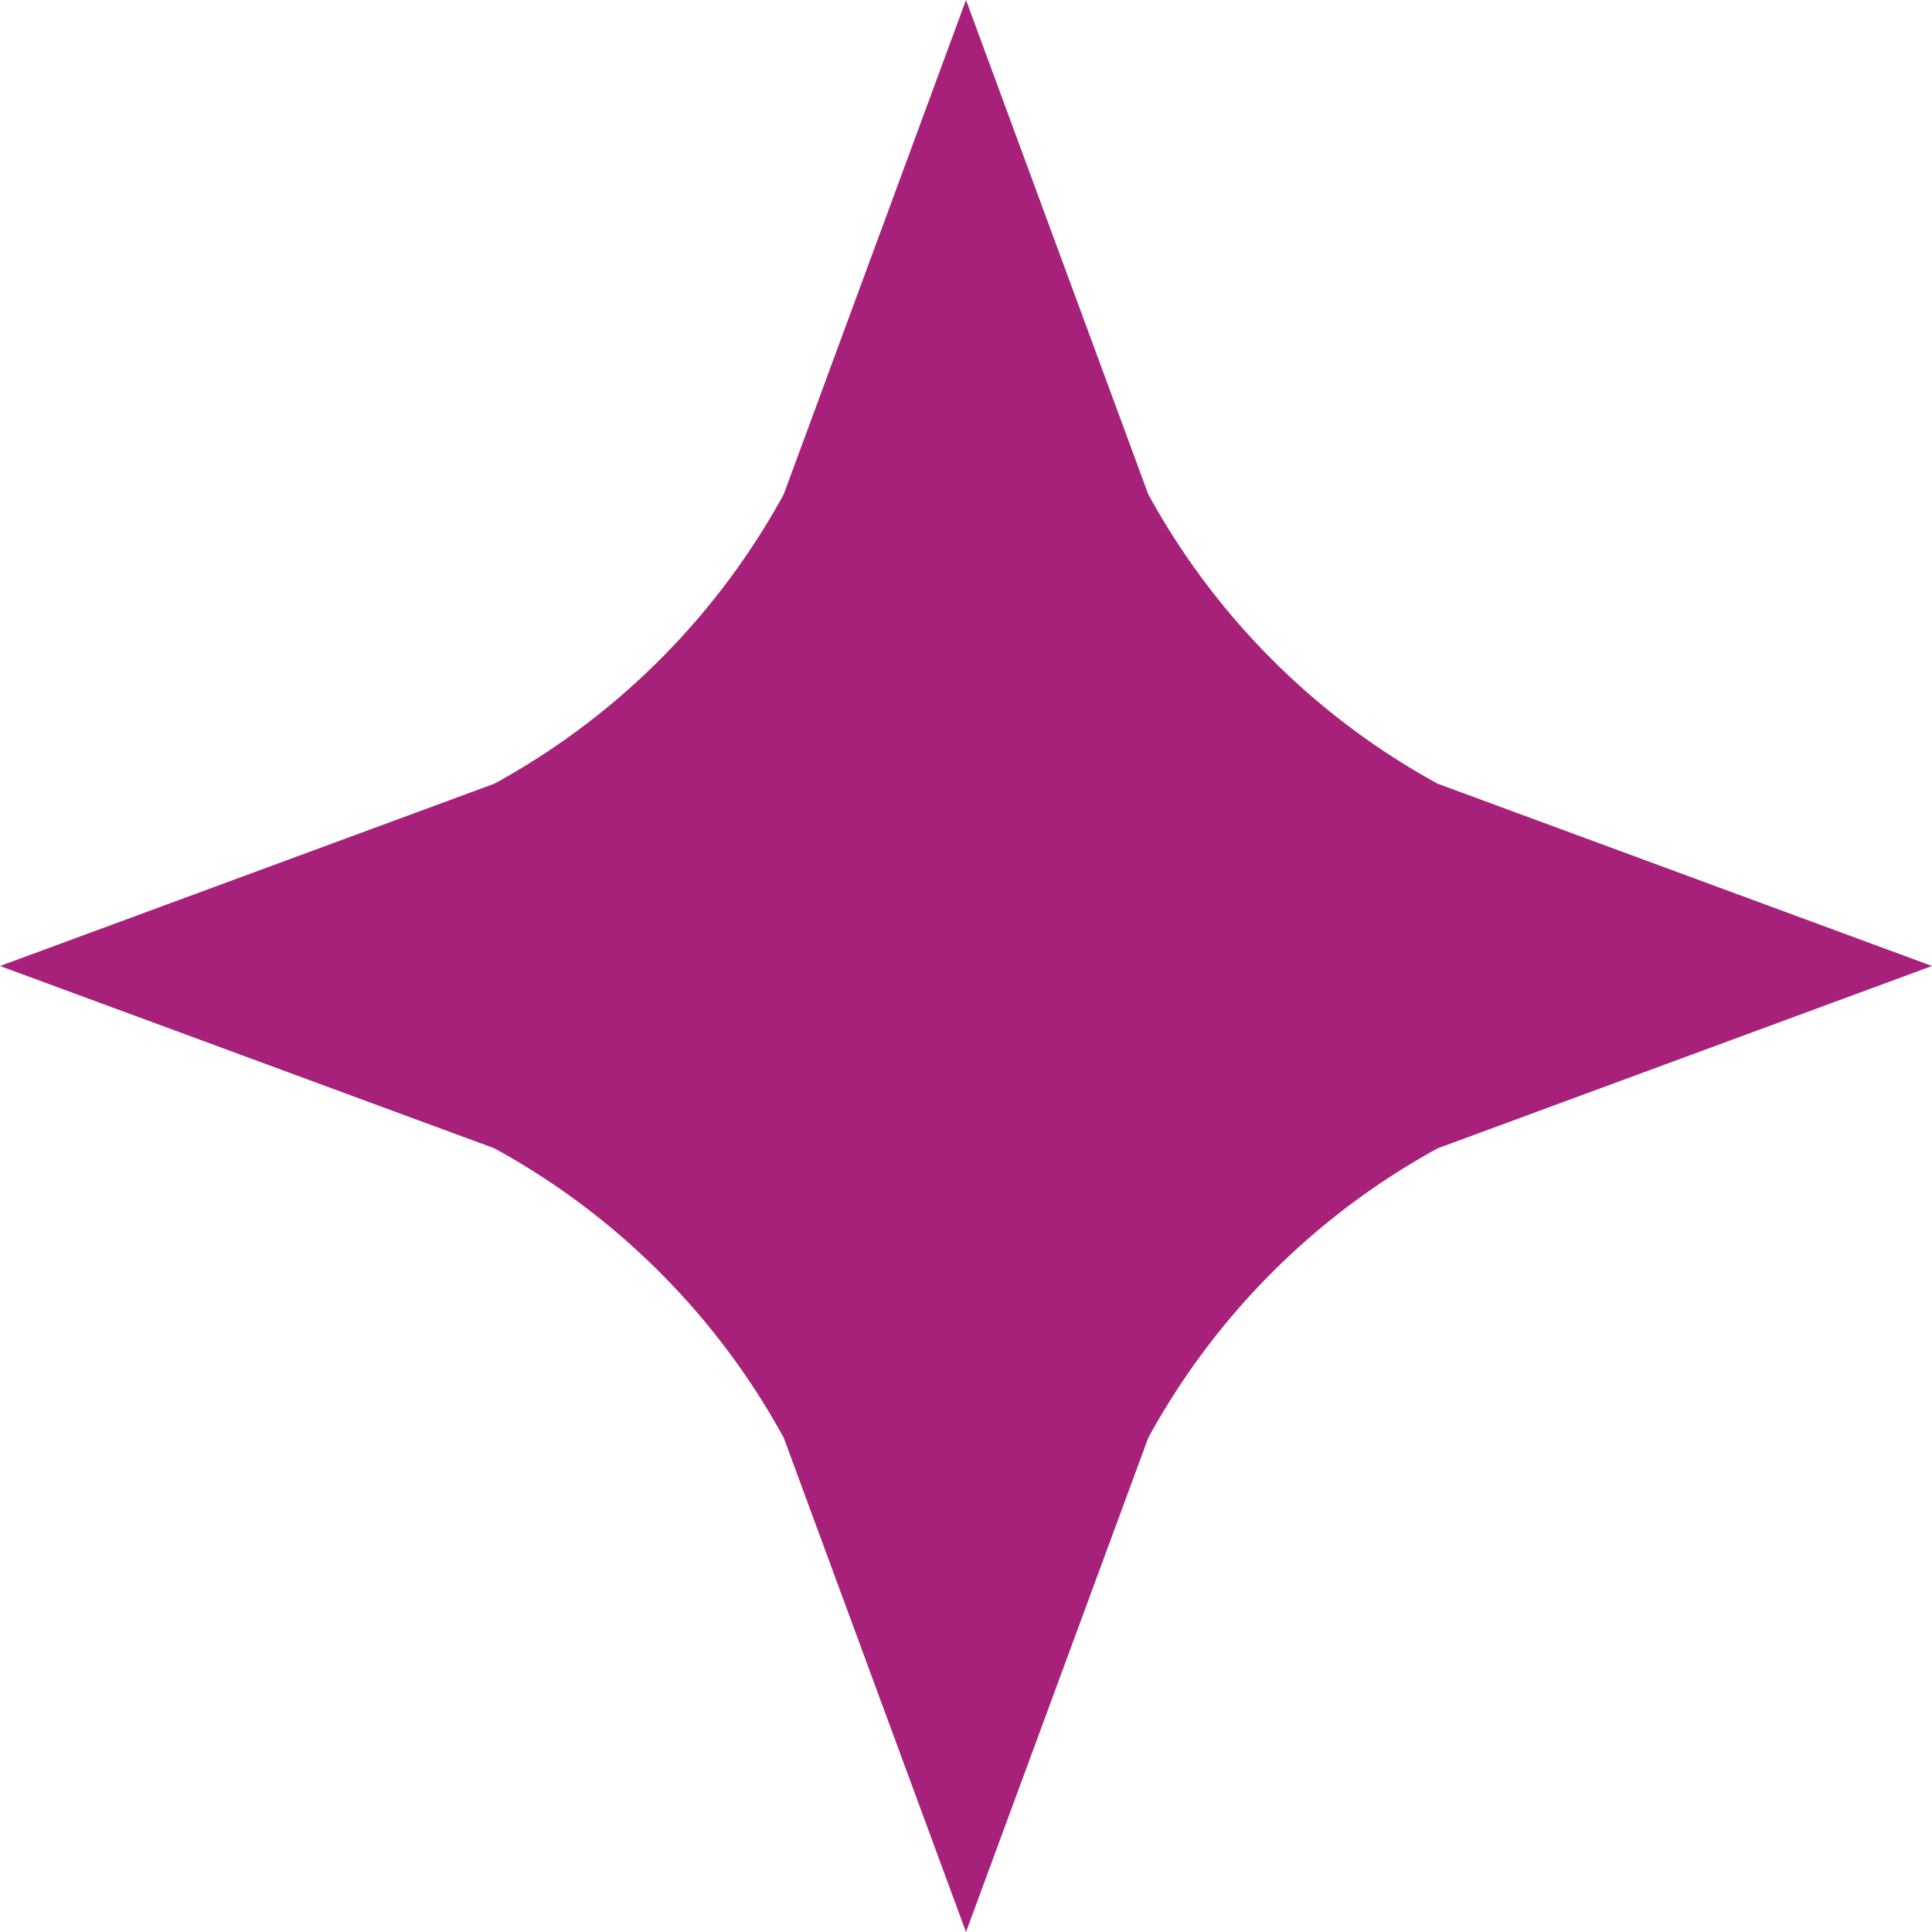 <svg xmlns="http://www.w3.org/2000/svg" xmlns:xlink="http://www.w3.org/1999/xlink" width="74" height="74" viewBox="0 0 74 74"><defs><clipPath id="a"><rect width="74" height="74" transform="translate(0 0)" fill="#a7217a"/></clipPath></defs><g transform="translate(0 0)"><g transform="translate(0 0)" clip-path="url(#a)"><path d="M55.069,30.019,74,37,55.069,43.982A27.9,27.9,0,0,0,43.982,55.069L37,74,30.019,55.069A27.89,27.89,0,0,0,18.933,43.982L0,37l18.933-6.982A27.886,27.886,0,0,0,30.019,18.932L37,0l6.981,18.932A27.891,27.891,0,0,0,55.069,30.019" transform="translate(0 0)" fill="#a7217a"/></g></g></svg>